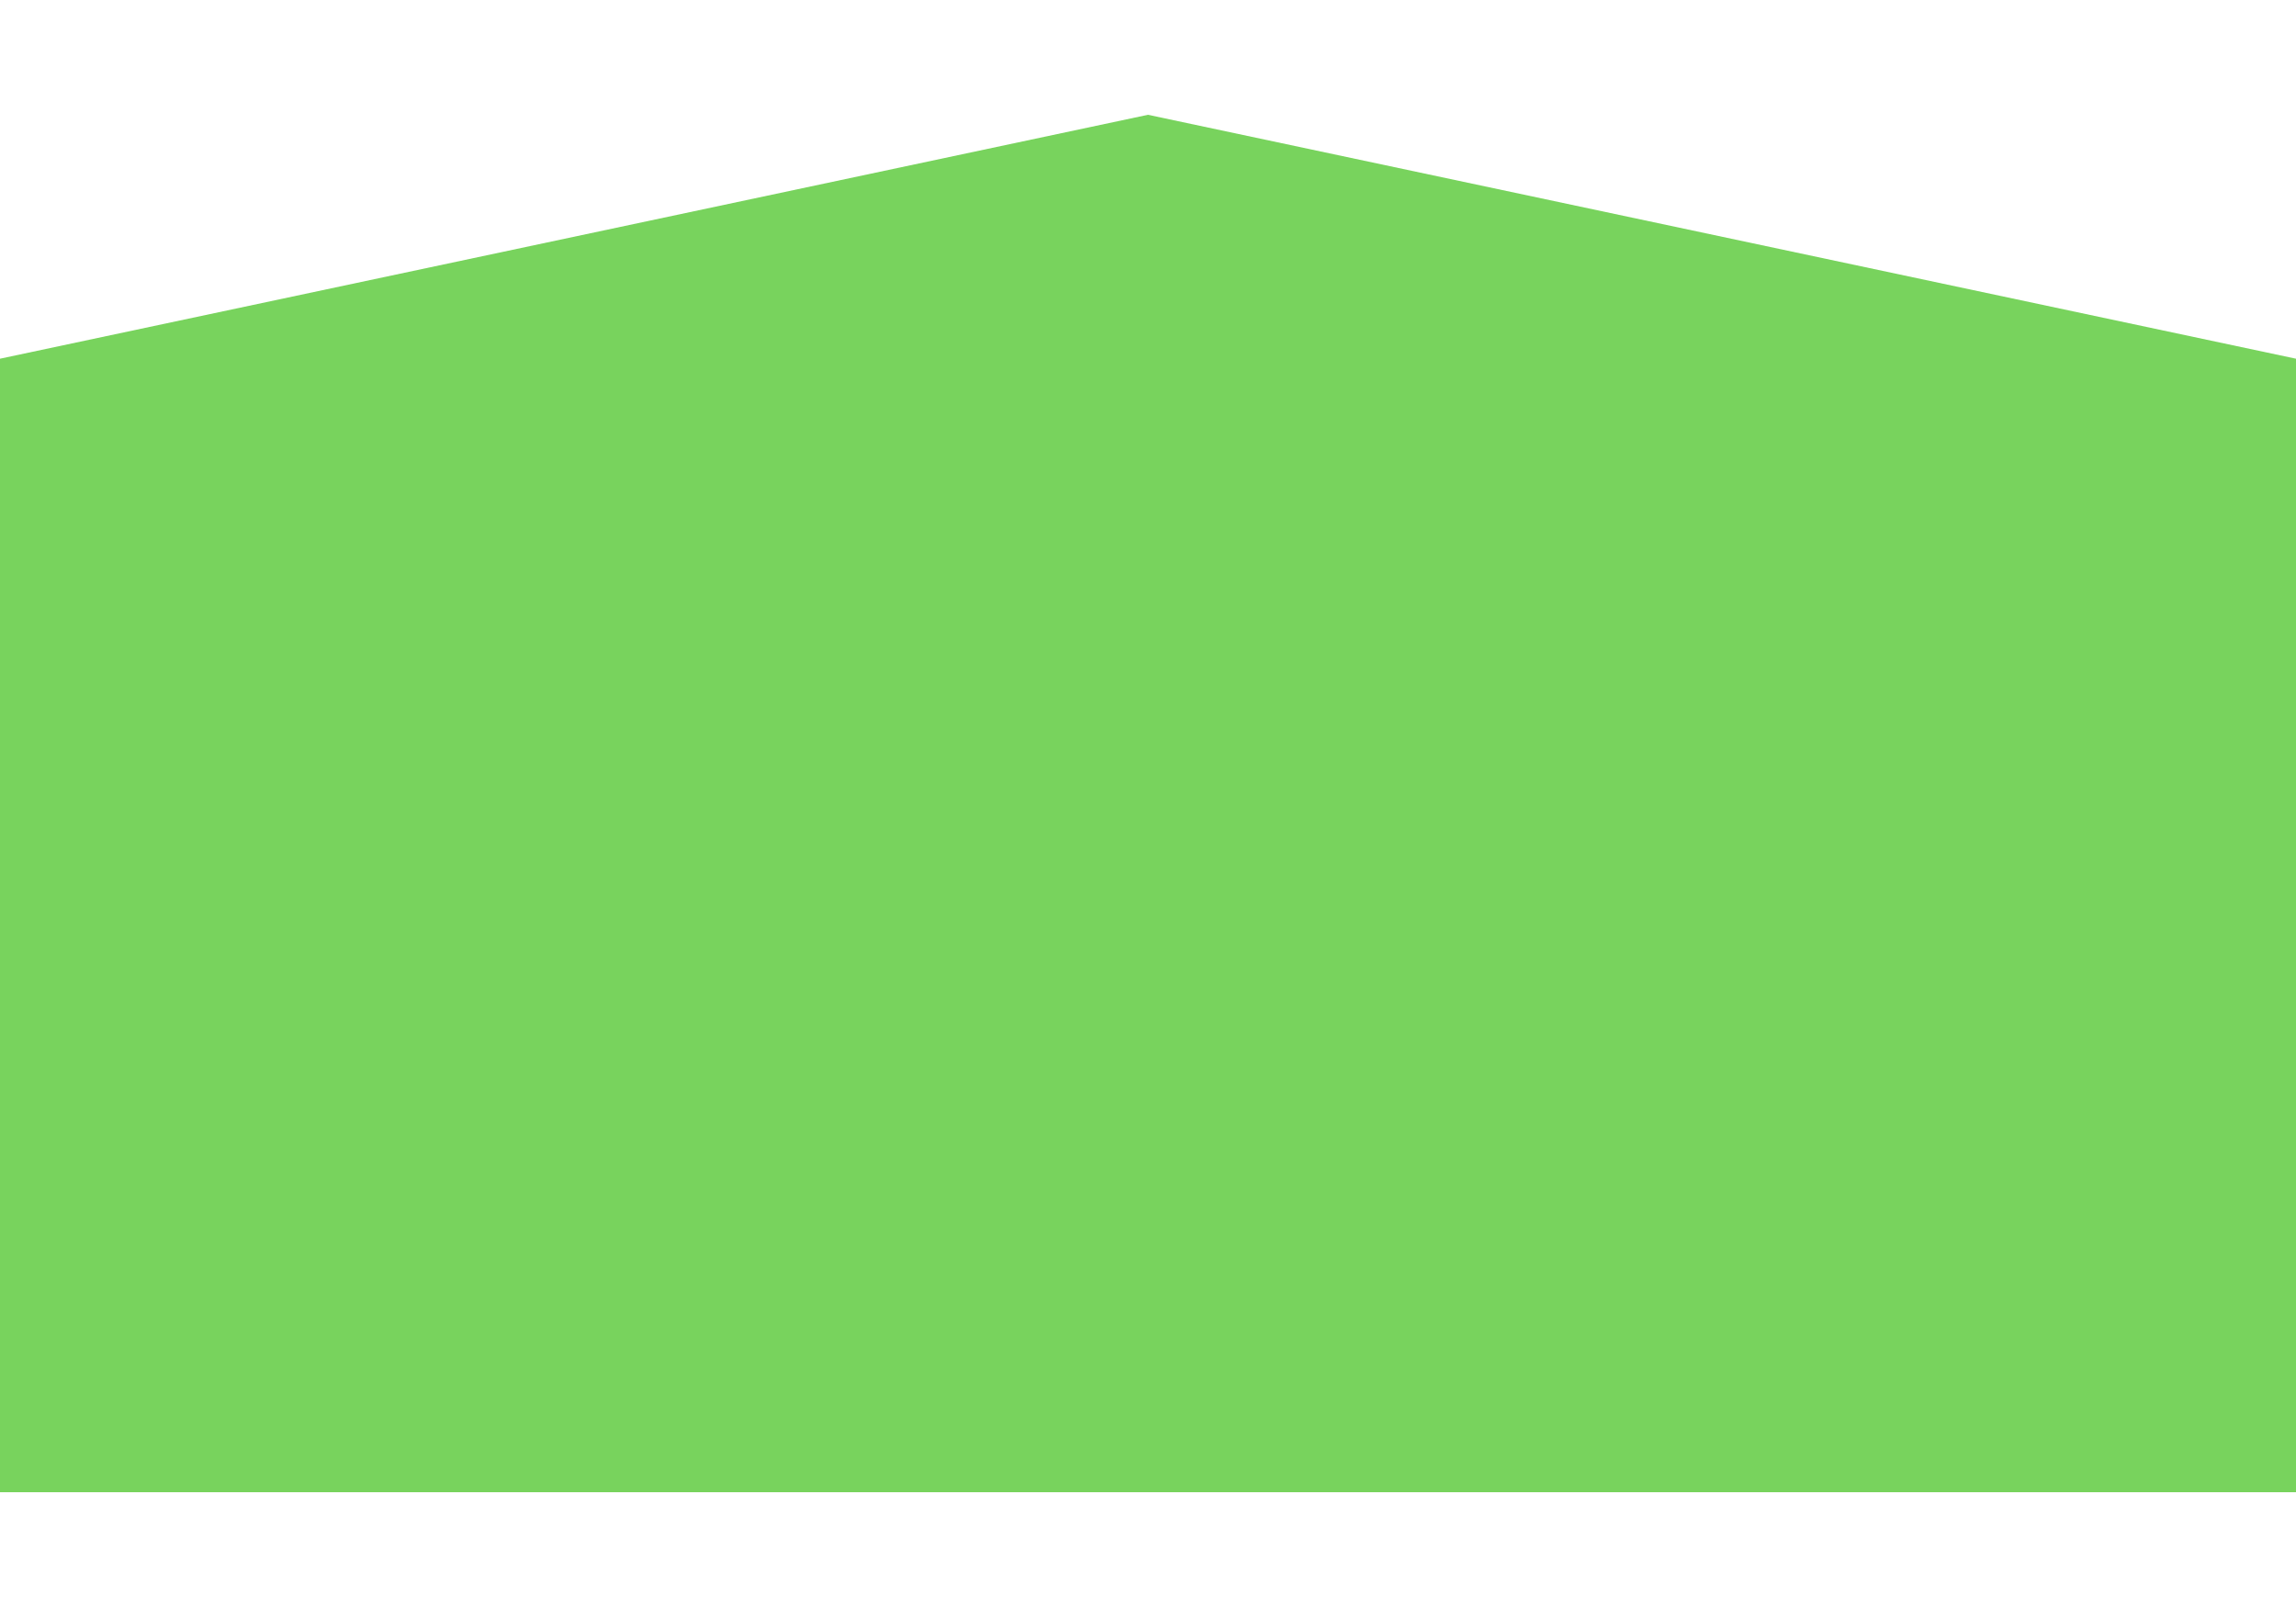 <?xml version="1.0"?>
<svg xmlns="http://www.w3.org/2000/svg" width="20" height="14" viewBox="0 0 20 14" fill="none">
<g clip-path="url(#clip0_512_3361)">
<path d="M20 13H0V3.125L10 1L20 3.125V13Z" fill="#78D35D"/>
</g>
<defs>
<clipPath id="clip0_512_3361">
<rect width="20" height="12" fill="white" transform="translate(0 1)"/>
</clipPath>
</defs>
</svg>
